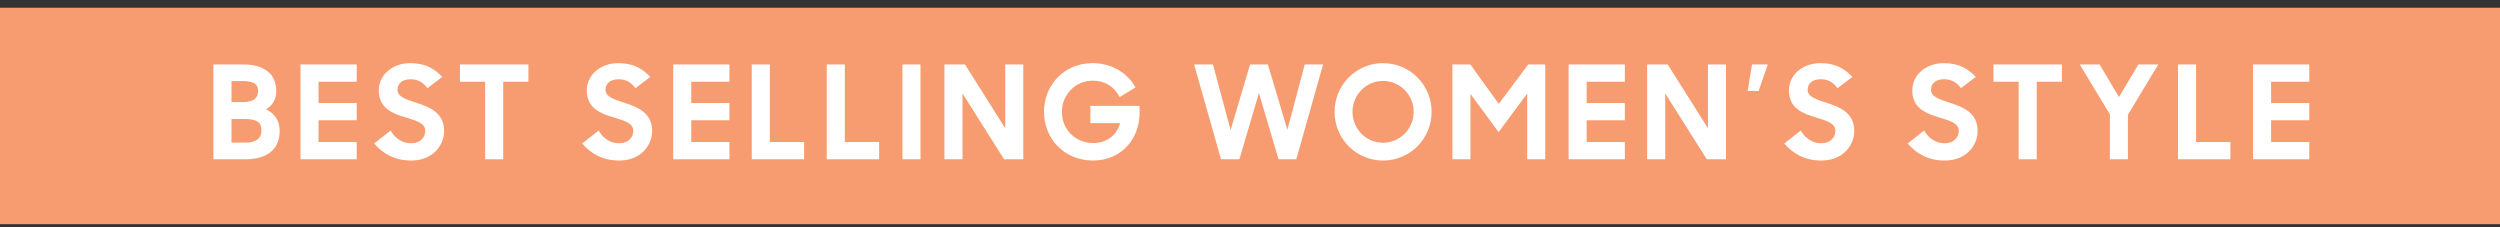 <svg width="231" height="21" viewBox="0 0 231 21" fill="none" xmlns="http://www.w3.org/2000/svg">
<rect x="0" y="0" width="231" height="21" fill="#333333" stroke="none"/>
<rect y="0.714" width="231" height="20" fill="#F79C70"/>
<path d="M19.72 14.714V5.954H22.456C24.4 5.954 25.528 6.818 25.528 8.414C25.528 9.146 25.204 9.734 24.58 10.106C25.384 10.478 25.84 11.15 25.84 12.11C25.84 13.85 24.628 14.714 22.684 14.714H19.72ZM22.6 10.994H21.388V13.178H22.684C23.656 13.178 24.16 12.782 24.16 12.074C24.16 11.366 23.824 10.994 22.6 10.994ZM22.468 7.49H21.388V9.434H22.456C23.488 9.434 23.848 9.026 23.848 8.414C23.848 7.778 23.452 7.49 22.468 7.49ZM27.764 14.714V5.954H32.96V7.55H29.432V9.518H32.96V11.114H29.432V13.118H32.96V14.714H27.764ZM37.999 14.834C36.415 14.834 35.359 14.162 34.567 13.262L36.091 12.062C36.523 12.806 37.207 13.238 37.987 13.238C38.839 13.238 39.295 12.686 39.295 12.086C39.295 11.366 38.419 11.138 37.483 10.85C36.307 10.49 34.999 10.034 34.999 8.354C34.999 6.95 36.223 5.834 37.915 5.834C39.343 5.834 40.159 6.374 40.867 7.106L39.487 8.15C39.127 7.61 38.611 7.322 37.927 7.322C37.147 7.322 36.727 7.742 36.727 8.294C36.727 8.966 37.567 9.194 38.503 9.506C39.691 9.89 41.035 10.418 41.035 12.098C41.035 13.49 39.931 14.834 37.999 14.834ZM44.828 14.714V7.55H42.5V5.954H48.824V7.55H46.496V14.714H44.828ZM57.22 14.834C55.636 14.834 54.58 14.162 53.788 13.262L55.312 12.062C55.744 12.806 56.428 13.238 57.208 13.238C58.06 13.238 58.516 12.686 58.516 12.086C58.516 11.366 57.64 11.138 56.704 10.85C55.528 10.49 54.22 10.034 54.22 8.354C54.22 6.95 55.444 5.834 57.136 5.834C58.564 5.834 59.38 6.374 60.088 7.106L58.708 8.15C58.348 7.61 57.832 7.322 57.148 7.322C56.368 7.322 55.948 7.742 55.948 8.294C55.948 8.966 56.788 9.194 57.724 9.506C58.912 9.89 60.256 10.418 60.256 12.098C60.256 13.49 59.152 14.834 57.22 14.834ZM62.205 14.714V5.954H67.401V7.55H63.873V9.518H67.401V11.114H63.873V13.118H67.401V14.714H62.205ZM69.464 14.714V5.954H71.132V13.118H74.3V14.714H69.464ZM76.394 14.714V5.954H78.062V13.118H81.231V14.714H76.394ZM83.385 14.714V5.954H85.053V14.714H83.385ZM87.267 14.714V5.954H89.163L92.883 11.846V5.954H94.551V14.714H92.775L88.935 8.63V14.714H87.267ZM101.013 14.834C98.277 14.834 96.465 12.758 96.465 10.334C96.465 7.838 98.349 5.834 100.941 5.834C102.765 5.834 104.181 6.758 104.925 8.078L103.461 8.966C102.921 7.97 102.093 7.454 100.953 7.454C99.357 7.454 98.121 8.762 98.121 10.334C98.121 11.942 99.333 13.214 101.013 13.214C102.285 13.214 103.185 12.494 103.497 11.378H100.749V9.782H105.297V10.454C105.297 12.806 103.617 14.834 101.013 14.834ZM112.82 14.714L110.336 5.954H112.076L113.708 12.014L115.508 5.954H117.152L118.952 11.99L120.56 5.954H122.252L119.78 14.714H118.136L116.324 8.594L114.524 14.714H112.82ZM127.791 14.834C125.307 14.834 123.315 12.83 123.315 10.334C123.315 7.85 125.307 5.834 127.791 5.834C130.287 5.834 132.279 7.85 132.279 10.334C132.279 12.83 130.287 14.834 127.791 14.834ZM127.791 13.19C129.363 13.19 130.623 11.906 130.623 10.334C130.623 8.762 129.363 7.478 127.791 7.478C126.219 7.478 124.971 8.762 124.971 10.334C124.971 11.906 126.219 13.19 127.791 13.19ZM134.201 14.714V5.954H135.857L138.485 9.602L141.209 5.954H142.781V14.714H141.113V8.642L138.473 12.206L135.869 8.678V14.714H134.201ZM144.94 14.714V5.954H150.136V7.55H146.608V9.518H150.136V11.114H146.608V13.118H150.136V14.714H144.94ZM152.198 14.714V5.954H154.094L157.814 11.846V5.954H159.482V14.714H157.706L153.866 8.63V14.714H152.198ZM162.501 8.402H161.481L161.889 5.954H163.341L162.501 8.402ZM168.297 14.834C166.713 14.834 165.657 14.162 164.865 13.262L166.389 12.062C166.821 12.806 167.505 13.238 168.285 13.238C169.137 13.238 169.593 12.686 169.593 12.086C169.593 11.366 168.717 11.138 167.781 10.85C166.605 10.49 165.297 10.034 165.297 8.354C165.297 6.95 166.521 5.834 168.213 5.834C169.641 5.834 170.457 6.374 171.165 7.106L169.785 8.15C169.425 7.61 168.909 7.322 168.225 7.322C167.445 7.322 167.025 7.742 167.025 8.294C167.025 8.966 167.865 9.194 168.801 9.506C169.989 9.89 171.333 10.418 171.333 12.098C171.333 13.49 170.229 14.834 168.297 14.834ZM179.697 14.834C178.113 14.834 177.057 14.162 176.265 13.262L177.789 12.062C178.221 12.806 178.905 13.238 179.685 13.238C180.537 13.238 180.993 12.686 180.993 12.086C180.993 11.366 180.117 11.138 179.181 10.85C178.005 10.49 176.697 10.034 176.697 8.354C176.697 6.95 177.921 5.834 179.613 5.834C181.041 5.834 181.857 6.374 182.565 7.106L181.185 8.15C180.825 7.61 180.309 7.322 179.625 7.322C178.845 7.322 178.425 7.742 178.425 8.294C178.425 8.966 179.265 9.194 180.201 9.506C181.389 9.89 182.733 10.418 182.733 12.098C182.733 13.49 181.629 14.834 179.697 14.834ZM186.526 14.714V7.55H184.198V5.954H190.522V7.55H188.194V14.714H186.526ZM194.952 14.714V10.562L192.168 5.954H194.004L195.792 8.966L197.592 5.954H199.428L196.62 10.598V14.714H194.952ZM201.251 14.714V5.954H202.919V13.118H206.087V14.714H201.251ZM208.181 14.714V5.954H213.377V7.55H209.849V9.518H213.377V11.114H209.849V13.118H213.377V14.714H208.181Z" fill="white"/>
</svg>
